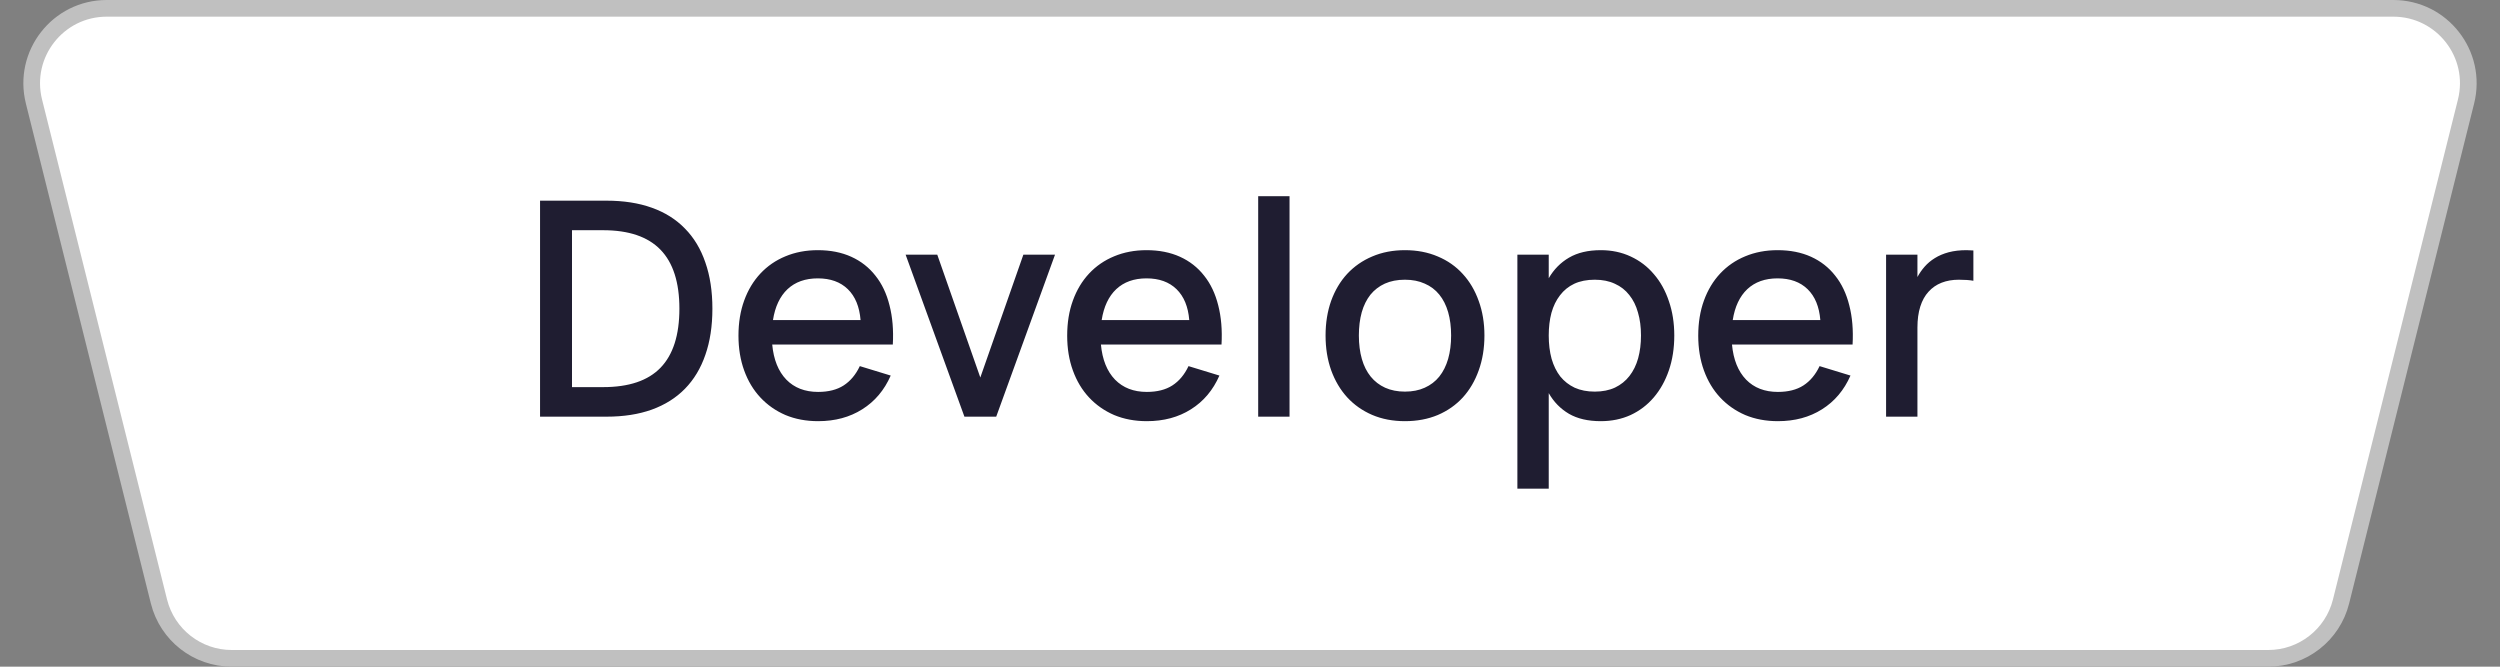 <?xml version="1.0" encoding="UTF-8"?> <svg xmlns="http://www.w3.org/2000/svg" width="150" height="40" viewBox="0 0 150 40" fill="none"><rect x="0" y="0" width="150" height="40" fill="#808080" stroke="none"/> <path d="M6.404 0.5H143.596C146.524 0.5 148.672 3.251 147.962 6.091L140.462 36.091C139.961 38.095 138.161 39.5 136.096 39.5H13.904C11.839 39.5 10.039 38.095 9.538 36.091L2.038 6.091C1.328 3.251 3.476 0.5 6.404 0.5Z" fill="white" stroke="#C0C0C0"></path> <path d="M32.403 25V12.04H36.39C37.416 12.04 38.322 12.181 39.108 12.463C39.9 12.745 40.563 13.162 41.097 13.714C41.637 14.26 42.045 14.938 42.321 15.748C42.603 16.552 42.744 17.476 42.744 18.52C42.744 19.564 42.603 20.488 42.321 21.292C42.045 22.096 41.637 22.774 41.097 23.326C40.563 23.872 39.9 24.289 39.108 24.577C38.322 24.859 37.416 25 36.39 25H32.403ZM34.32 23.227H36.192C37.734 23.227 38.88 22.84 39.63 22.066C40.386 21.286 40.764 20.104 40.764 18.52C40.764 16.942 40.386 15.763 39.63 14.983C38.874 14.203 37.728 13.813 36.192 13.813H34.32V23.227ZM49.087 23.515C49.705 23.515 50.215 23.386 50.617 23.128C51.025 22.864 51.349 22.477 51.589 21.967L53.443 22.534C53.059 23.41 52.489 24.085 51.733 24.559C50.983 25.033 50.101 25.27 49.087 25.27C48.367 25.27 47.713 25.147 47.125 24.901C46.543 24.649 46.042 24.298 45.622 23.848C45.202 23.398 44.878 22.858 44.65 22.228C44.422 21.598 44.308 20.902 44.308 20.14C44.308 19.366 44.422 18.664 44.65 18.034C44.878 17.404 45.202 16.864 45.622 16.414C46.042 15.964 46.543 15.619 47.125 15.379C47.713 15.133 48.361 15.01 49.069 15.01C49.825 15.01 50.494 15.142 51.076 15.406C51.658 15.67 52.141 16.048 52.525 16.54C52.915 17.026 53.197 17.62 53.371 18.322C53.551 19.018 53.617 19.801 53.569 20.671H46.333C46.417 21.577 46.699 22.279 47.179 22.777C47.659 23.269 48.295 23.515 49.087 23.515ZM51.634 19.204C51.568 18.4 51.313 17.782 50.869 17.35C50.425 16.918 49.825 16.702 49.069 16.702C48.319 16.702 47.713 16.918 47.251 17.35C46.795 17.782 46.504 18.4 46.378 19.204H51.634ZM57.865 25L54.337 15.28H56.236L58.819 22.651L61.402 15.28H63.301L59.773 25H57.865ZM68.809 23.515C69.427 23.515 69.938 23.386 70.34 23.128C70.748 22.864 71.072 22.477 71.311 21.967L73.165 22.534C72.781 23.41 72.212 24.085 71.456 24.559C70.706 25.033 69.823 25.27 68.809 25.27C68.09 25.27 67.436 25.147 66.847 24.901C66.266 24.649 65.764 24.298 65.344 23.848C64.924 23.398 64.6 22.858 64.373 22.228C64.144 21.598 64.031 20.902 64.031 20.14C64.031 19.366 64.144 18.664 64.373 18.034C64.6 17.404 64.924 16.864 65.344 16.414C65.764 15.964 66.266 15.619 66.847 15.379C67.436 15.133 68.084 15.01 68.791 15.01C69.547 15.01 70.216 15.142 70.799 15.406C71.38 15.67 71.864 16.048 72.248 16.54C72.638 17.026 72.919 17.62 73.094 18.322C73.273 19.018 73.34 19.801 73.291 20.671H66.055C66.139 21.577 66.421 22.279 66.901 22.777C67.382 23.269 68.017 23.515 68.809 23.515ZM71.356 19.204C71.29 18.4 71.035 17.782 70.591 17.35C70.147 16.918 69.547 16.702 68.791 16.702C68.041 16.702 67.436 16.918 66.974 17.35C66.517 17.782 66.227 18.4 66.1 19.204H71.356ZM75.491 25V11.77H77.372V25H75.491ZM84.296 25.27C83.57 25.27 82.912 25.144 82.325 24.892C81.743 24.64 81.245 24.289 80.831 23.839C80.416 23.383 80.096 22.84 79.868 22.21C79.645 21.58 79.534 20.887 79.534 20.131C79.534 19.375 79.645 18.682 79.868 18.052C80.096 17.422 80.416 16.882 80.831 16.432C81.251 15.982 81.751 15.634 82.334 15.388C82.921 15.136 83.576 15.01 84.296 15.01C85.022 15.01 85.678 15.136 86.266 15.388C86.855 15.634 87.356 15.985 87.769 16.441C88.183 16.891 88.501 17.431 88.724 18.061C88.951 18.685 89.066 19.375 89.066 20.131C89.066 20.893 88.951 21.589 88.724 22.219C88.501 22.849 88.183 23.392 87.769 23.848C87.356 24.298 86.855 24.649 86.266 24.901C85.678 25.147 85.022 25.27 84.296 25.27ZM84.296 23.497C84.746 23.497 85.141 23.419 85.484 23.263C85.832 23.107 86.123 22.885 86.356 22.597C86.591 22.303 86.767 21.949 86.888 21.535C87.007 21.115 87.067 20.647 87.067 20.131C87.067 19.609 87.007 19.141 86.888 18.727C86.767 18.313 86.591 17.962 86.356 17.674C86.123 17.386 85.832 17.167 85.484 17.017C85.141 16.861 84.746 16.783 84.296 16.783C83.84 16.783 83.438 16.861 83.09 17.017C82.748 17.173 82.46 17.395 82.225 17.683C81.998 17.971 81.823 18.322 81.704 18.736C81.59 19.15 81.532 19.615 81.532 20.131C81.532 20.653 81.593 21.124 81.713 21.544C81.832 21.958 82.01 22.309 82.243 22.597C82.478 22.885 82.766 23.107 83.108 23.263C83.456 23.419 83.852 23.497 84.296 23.497ZM91.043 29.32V15.28H92.924V16.693C93.23 16.165 93.635 15.754 94.139 15.46C94.649 15.16 95.285 15.01 96.047 15.01C96.701 15.01 97.298 15.136 97.838 15.388C98.384 15.64 98.849 15.994 99.233 16.45C99.623 16.9 99.923 17.44 100.133 18.07C100.349 18.694 100.457 19.381 100.457 20.131C100.457 20.893 100.349 21.589 100.133 22.219C99.917 22.849 99.614 23.392 99.224 23.848C98.84 24.298 98.378 24.649 97.838 24.901C97.298 25.147 96.701 25.27 96.047 25.27C95.285 25.27 94.649 25.123 94.139 24.829C93.629 24.529 93.224 24.115 92.924 23.587V29.32H91.043ZM95.687 23.497C96.149 23.497 96.554 23.416 96.902 23.254C97.25 23.086 97.538 22.855 97.766 22.561C98 22.261 98.174 21.907 98.288 21.499C98.402 21.085 98.459 20.629 98.459 20.131C98.459 19.621 98.399 19.162 98.279 18.754C98.165 18.34 97.991 17.989 97.757 17.701C97.529 17.407 97.241 17.182 96.893 17.026C96.551 16.864 96.149 16.783 95.687 16.783C95.213 16.783 94.802 16.864 94.454 17.026C94.112 17.188 93.827 17.419 93.599 17.719C93.371 18.013 93.2 18.364 93.086 18.772C92.978 19.18 92.924 19.633 92.924 20.131C92.924 20.641 92.981 21.106 93.095 21.526C93.215 21.94 93.389 22.294 93.617 22.588C93.851 22.876 94.139 23.101 94.481 23.263C94.829 23.419 95.231 23.497 95.687 23.497ZM106.673 23.515C107.291 23.515 107.801 23.386 108.203 23.128C108.611 22.864 108.935 22.477 109.175 21.967L111.029 22.534C110.645 23.41 110.075 24.085 109.319 24.559C108.569 25.033 107.687 25.27 106.673 25.27C105.953 25.27 105.299 25.147 104.711 24.901C104.129 24.649 103.628 24.298 103.208 23.848C102.788 23.398 102.464 22.858 102.236 22.228C102.008 21.598 101.894 20.902 101.894 20.14C101.894 19.366 102.008 18.664 102.236 18.034C102.464 17.404 102.788 16.864 103.208 16.414C103.628 15.964 104.129 15.619 104.711 15.379C105.299 15.133 105.947 15.01 106.655 15.01C107.411 15.01 108.08 15.142 108.662 15.406C109.244 15.67 109.727 16.048 110.111 16.54C110.501 17.026 110.783 17.62 110.957 18.322C111.137 19.018 111.203 19.801 111.155 20.671H103.919C104.003 21.577 104.285 22.279 104.765 22.777C105.245 23.269 105.881 23.515 106.673 23.515ZM109.22 19.204C109.154 18.4 108.899 17.782 108.455 17.35C108.011 16.918 107.411 16.702 106.655 16.702C105.905 16.702 105.299 16.918 104.837 17.35C104.381 17.782 104.09 18.4 103.964 19.204H109.22ZM118.403 16.846C118.175 16.804 117.884 16.783 117.53 16.783C117.146 16.783 116.801 16.843 116.495 16.963C116.189 17.083 115.928 17.263 115.712 17.503C115.496 17.737 115.331 18.034 115.217 18.394C115.103 18.754 115.046 19.174 115.046 19.654V25H113.165V15.28H115.046V16.621C115.166 16.399 115.31 16.192 115.478 16C115.652 15.802 115.856 15.631 116.09 15.487C116.33 15.337 116.606 15.22 116.918 15.136C117.236 15.052 117.593 15.01 117.989 15.01C118.055 15.01 118.124 15.013 118.196 15.019C118.268 15.019 118.337 15.022 118.403 15.028V16.846Z" fill="#1F1D31"></path> </svg> 